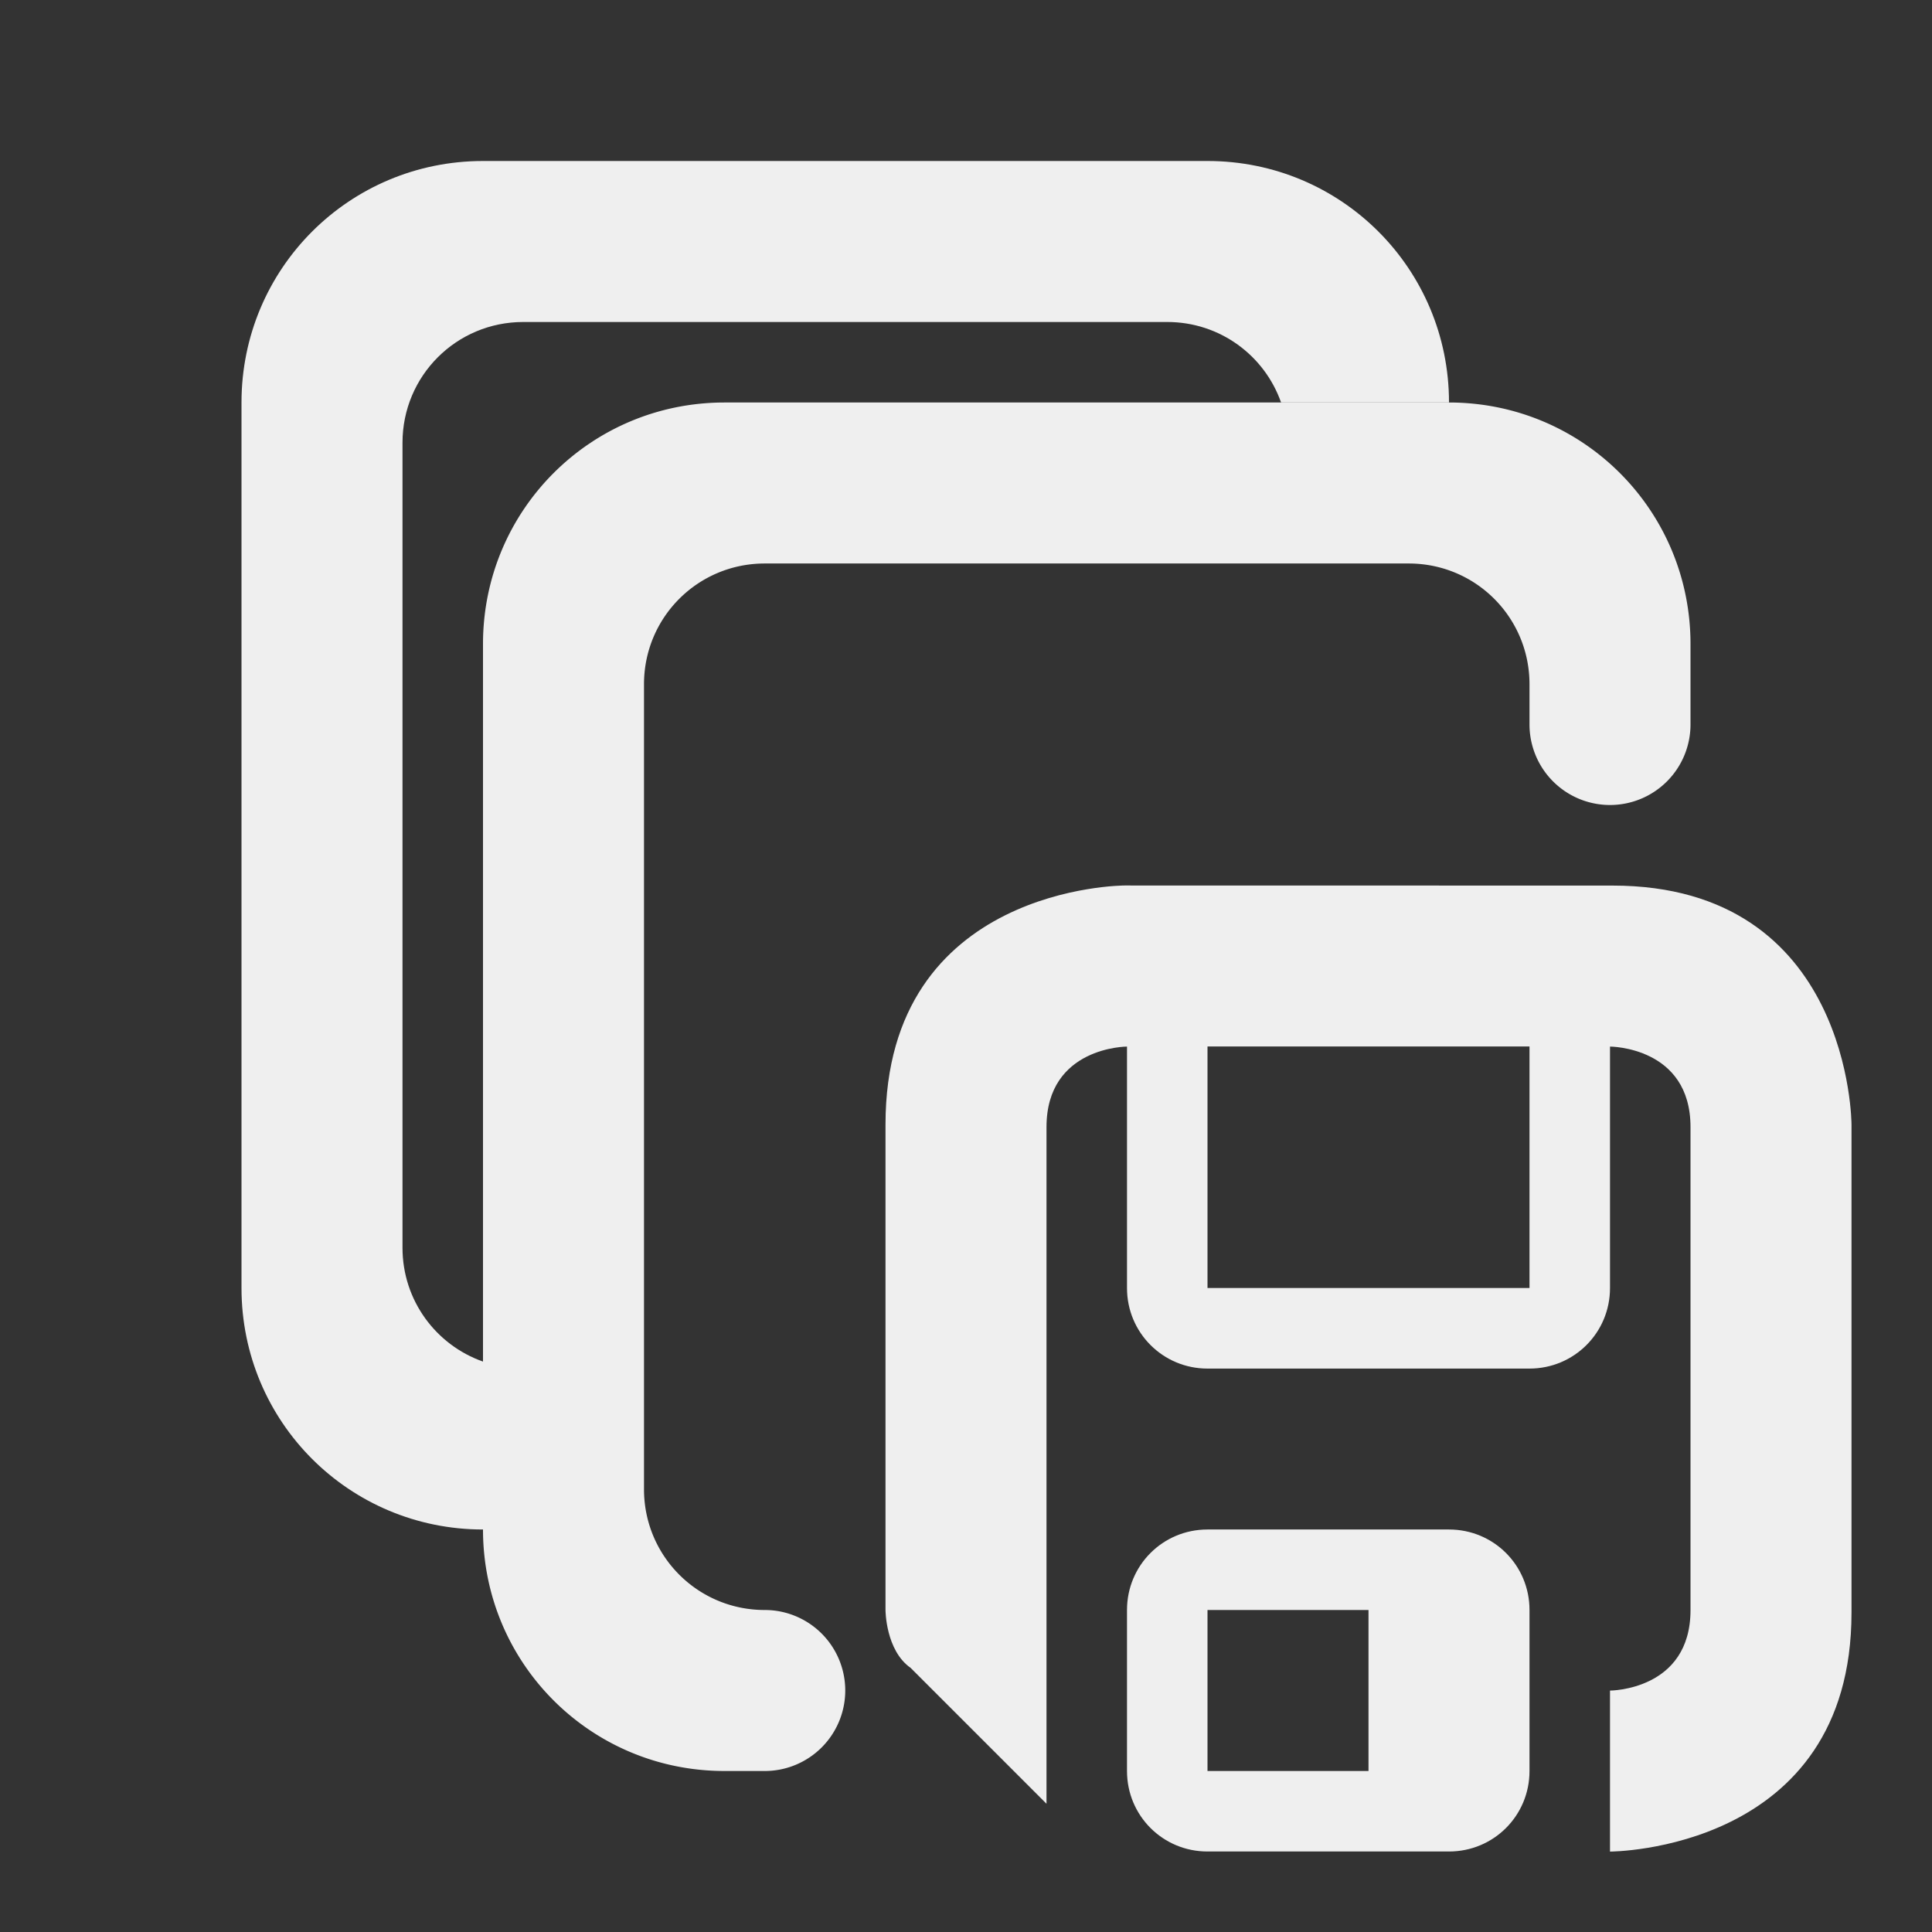 <svg viewBox="0 0 24 24" xmlns="http://www.w3.org/2000/svg"><rect x="0" y="0" width="24" height="24" fill="#333333" stroke="none"/><g fill="#efefef"><path d="m13.969 11s-2.969 0-2.969 2.969v6.031s0.0.5.312.719l1.688 1.688v-8.406c0-1 1-1 1-1v3c0 .554.446 1 1 1h4c.554 0 1-.446 1-1v-3s1 0 1 1v6c0 1-1 1-1 1v2s3-0 3-2.969v-6.062s-0-2.969-2.969-2.969zm1.031 2h4v3h-4zm0 6c-.555 0-1 .445-1 1v2c0 .555.445 1 1 1h3c.555 0 1-.445 1-1v-2c0-.555-.445-1-1-1zm0 1h2v2h-2z"/><path d="m9 5c-1.662 0-3 1.338-3 3v11c0 1.662 1.338 3 3 3h.5a1 1 0 0 0 1-1 1 1 0 0 0 -1-1c-.831 0-1.5-.669-1.5-1.5v-10c0-.831.669-1.5 1.5-1.5h8c.831 0 1.5.669 1.5 1.5v.5a1 1 0 0 0 1 1 1 1 0 0 0 1-1v-1c0-1.662-1.338-3-3-3z"/><path d="m6 2c-1.662 0-3 1.338-3 3v11c0 1.662 1.338 3 3 3v-2.086c-.583-.205-1-.759-1-1.414v-10c0-.831.669-1.5 1.5-1.5h8c.655 0 1.209.417 1.414 1h2.086c0-1.662-1.338-3-3-3z"/></g></svg>
